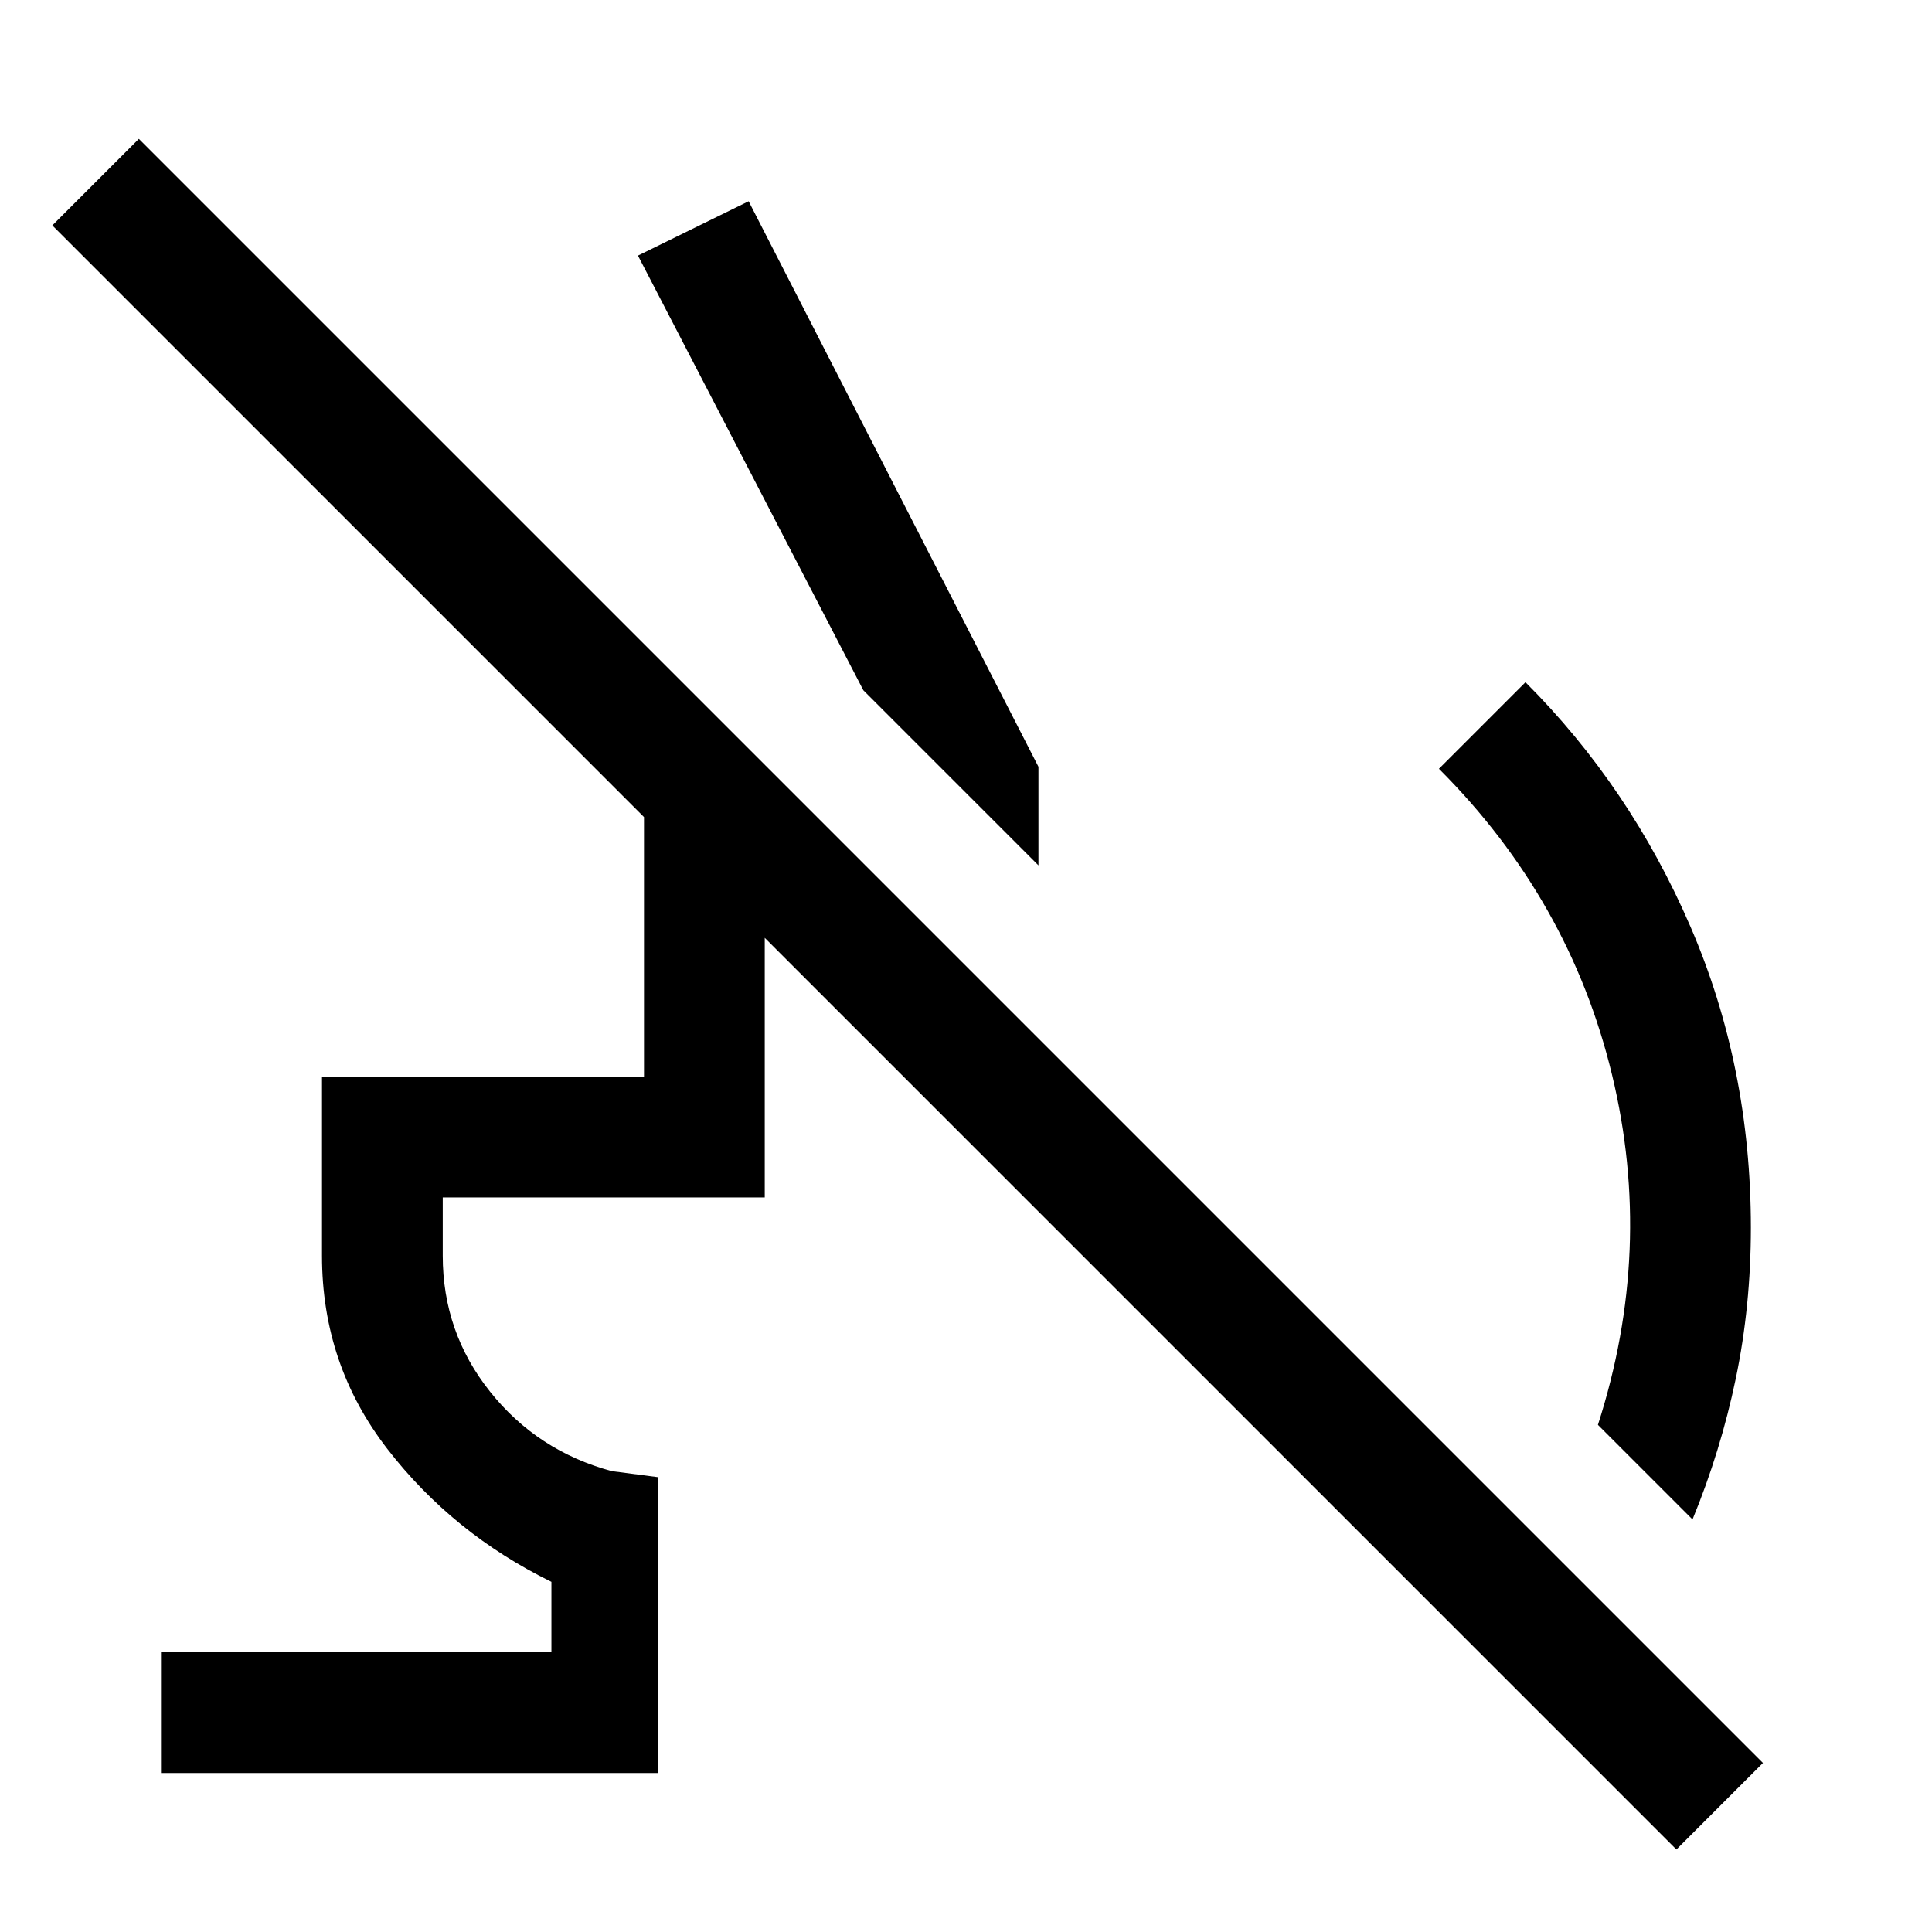 <svg xmlns="http://www.w3.org/2000/svg" width="48" height="48" viewBox="0 -960 960 960"><path d="m841-205-47-47q28-87 7-174t-86-152l43-43q52 52 82 121.5T870-350q0 39-7.5 75T841-205ZM429-617 317-833l55-27 144 281v49l-87-87ZM833-41 26-848l43-43L876-84l-43 43ZM80-79v-60h194v-35q-49-24-81.5-66T160-336v-89h160v-130h85l60 60h-85v130H220v29q0 38 23.5 67.5T304-229l23 3v147H80Z"/></svg>